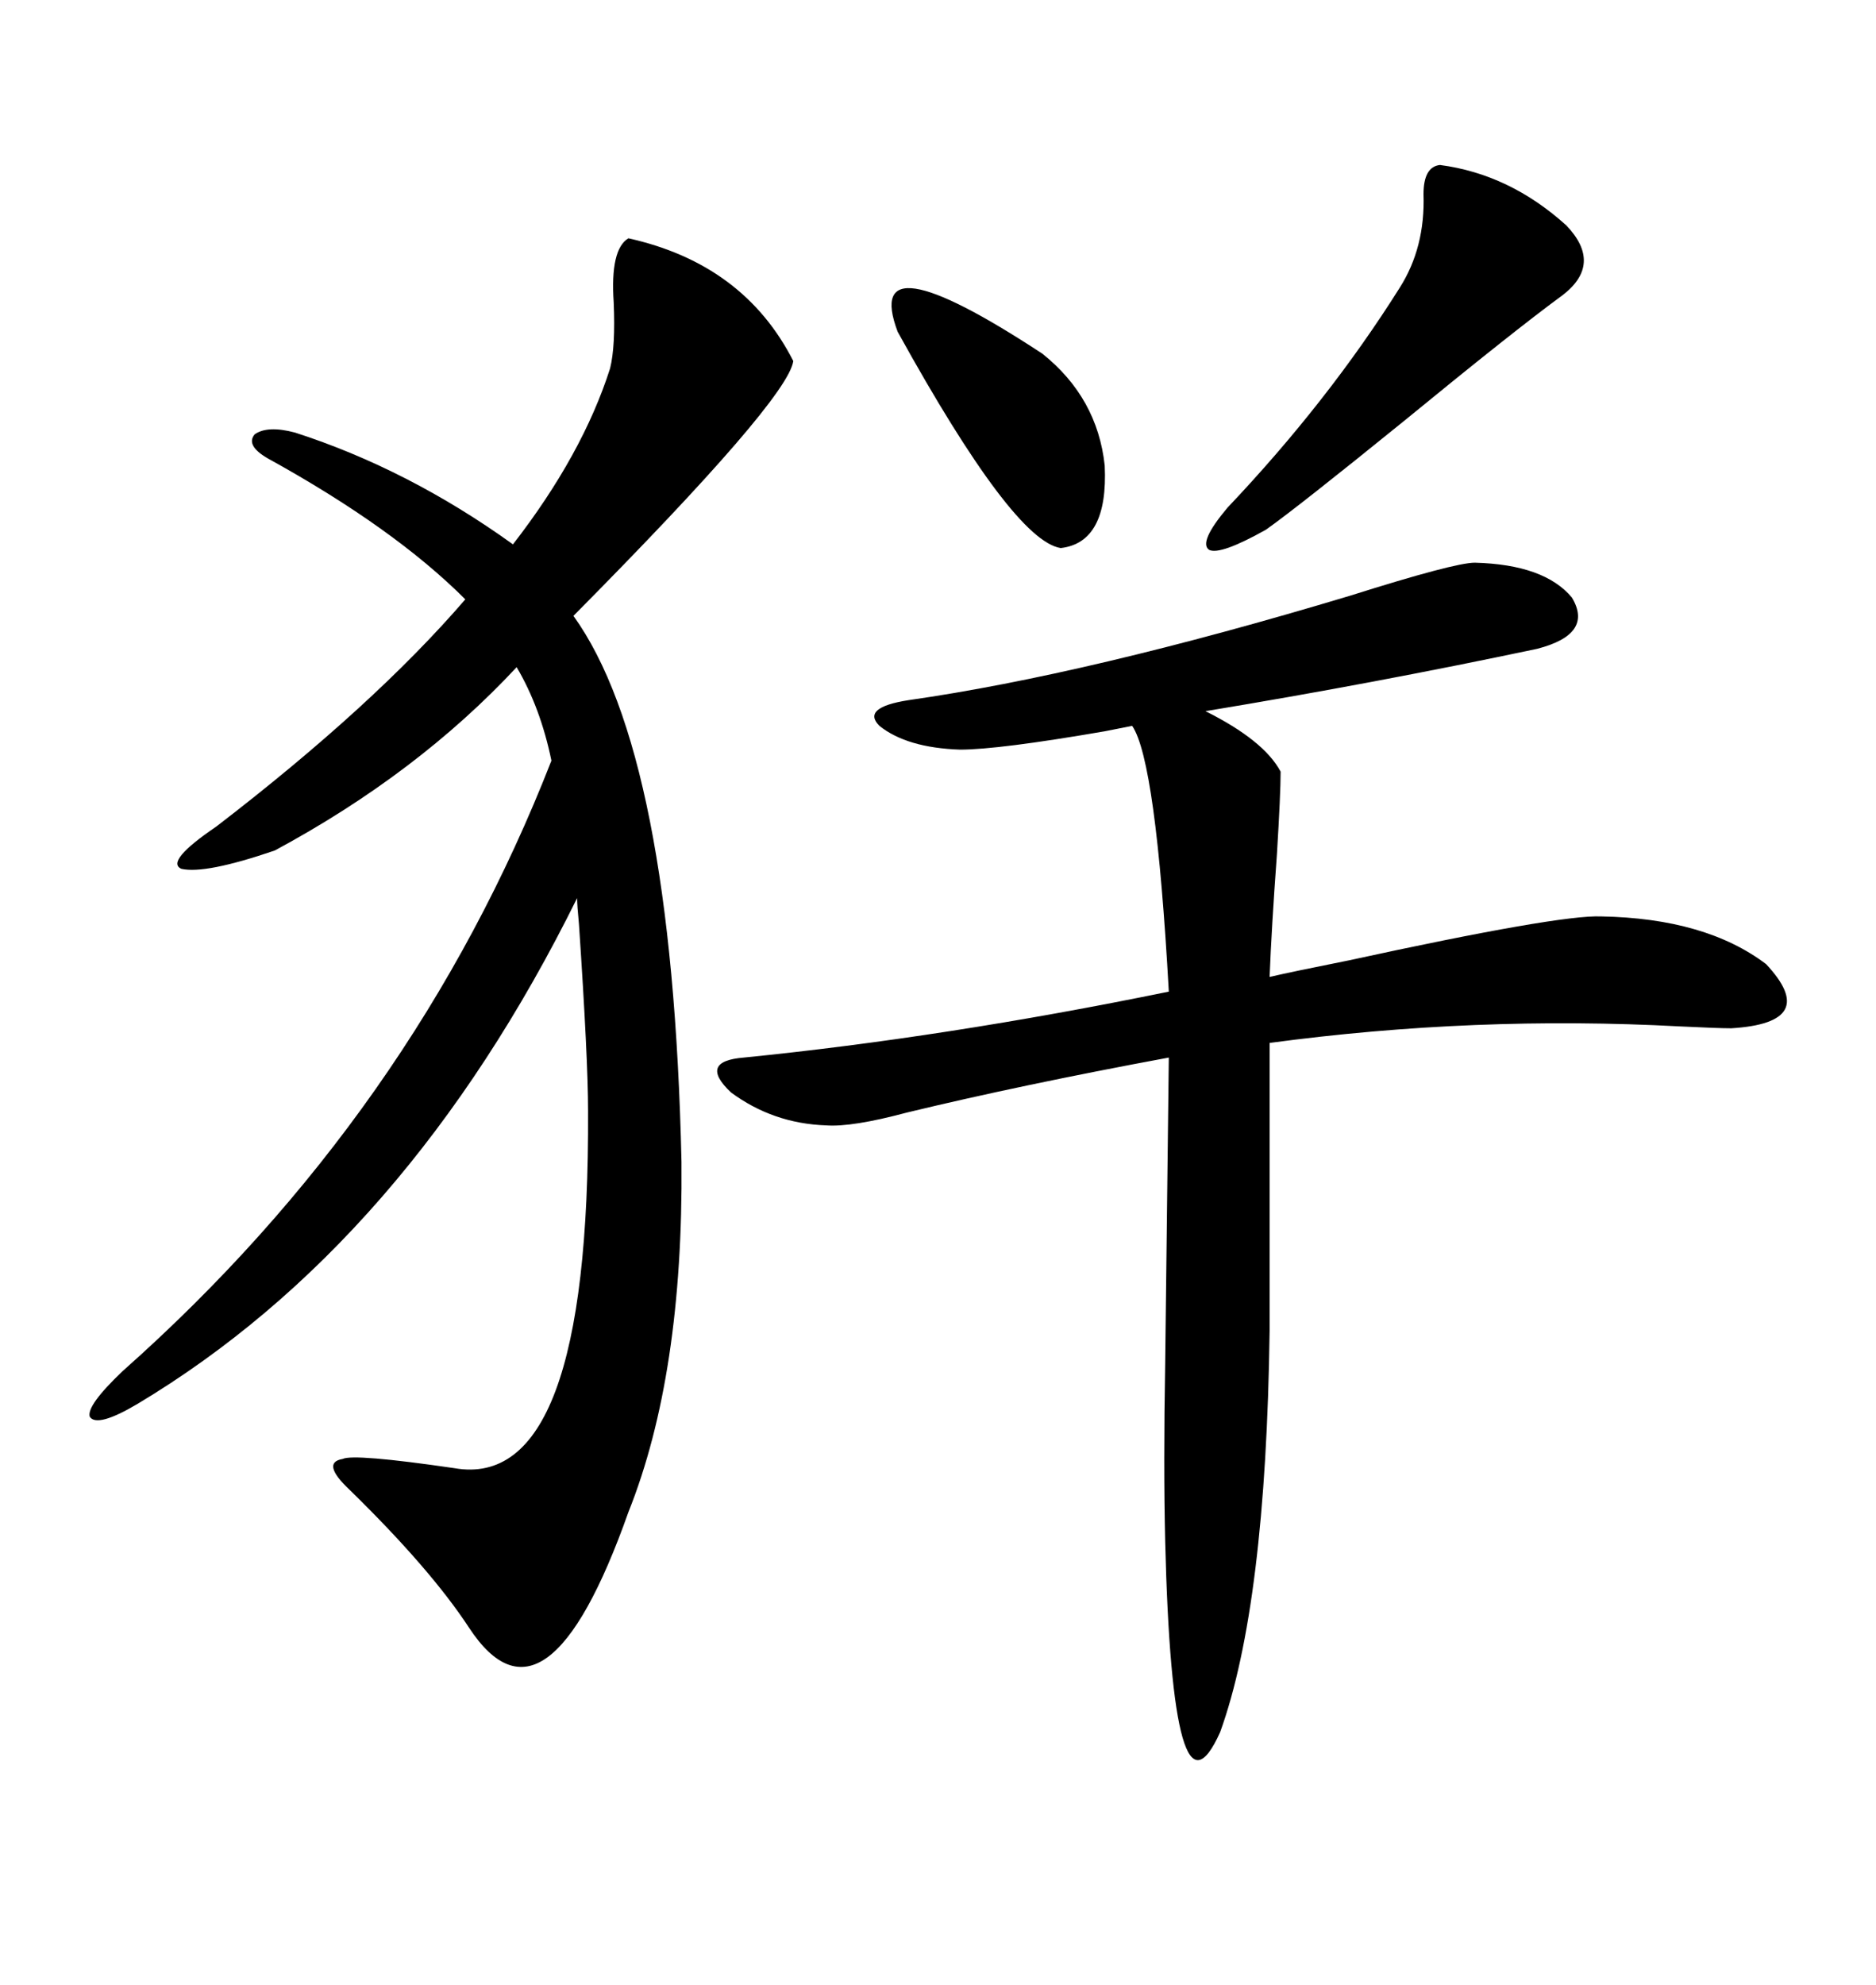 <svg xmlns="http://www.w3.org/2000/svg" xmlns:xlink="http://www.w3.org/1999/xlink" width="300" height="317.285"><path d="M100.49 38.09L100.49 38.09Q118.95 42.19 126.86 57.71L126.86 57.71Q125.98 63.87 91.70 98.44L91.70 98.44Q107.52 120.41 108.98 185.74L108.98 185.74Q109.28 219.73 100.49 241.70L100.49 241.70Q87.30 278.91 75 260.16L75 260.16Q68.85 250.78 55.96 238.18L55.96 238.18Q51.27 233.79 54.79 233.20L54.79 233.20Q56.54 232.32 72.66 234.67L72.66 234.67Q94.34 238.48 94.04 177.54L94.04 177.54Q94.04 169.34 92.58 147.66L92.58 147.66Q92.29 144.73 92.29 143.55L92.29 143.55Q65.04 198.63 21.97 224.41L21.97 224.41Q15.53 228.22 14.36 226.46L14.36 226.46Q13.77 224.71 19.63 219.14L19.63 219.14Q66.21 177.83 88.18 121.58L88.18 121.58Q86.43 113.09 82.62 106.64L82.62 106.64Q66.80 123.63 43.95 135.94L43.95 135.94Q32.81 139.75 29.00 138.87L29.00 138.87Q26.37 137.70 34.57 132.13L34.57 132.13Q59.77 112.79 74.41 95.80L74.41 95.80Q62.99 84.38 42.77 73.24L42.77 73.24Q39.26 71.19 40.72 69.43L40.72 69.43Q42.77 67.97 47.17 69.14L47.17 69.14Q65.33 75 82.03 87.01L82.03 87.01Q93.16 72.66 97.56 58.89L97.56 58.89Q98.44 55.37 98.14 48.34L98.14 48.34Q97.56 39.84 100.49 38.09ZM235.84 89.94L235.84 89.94Q246.97 90.23 251.37 95.51L251.37 95.51Q254.88 101.37 245.80 103.71L245.80 103.71Q219.43 109.28 192.77 113.67L192.77 113.67Q202.15 118.36 204.79 123.34L204.79 123.34Q204.79 126.86 204.20 136.52L204.20 136.52Q203.32 148.54 203.03 156.15L203.03 156.15Q206.84 155.27 215.63 153.52L215.63 153.52Q249.32 146.19 256.05 146.48L256.05 146.48Q272.75 146.78 282.42 154.10L282.42 154.10Q291.21 163.48 276.86 164.36L276.86 164.36Q274.80 164.36 268.65 164.06L268.65 164.06Q235.84 162.30 203.03 166.70L203.03 166.70L203.03 212.70Q202.44 256.64 195.12 276.86L195.12 276.86Q187.50 293.85 186.33 246.39L186.33 246.39Q186.04 234.08 186.33 217.97L186.33 217.97Q186.62 194.53 186.91 169.04L186.91 169.04Q163.18 173.44 145.02 177.83L145.02 177.83Q136.23 180.18 132.13 179.88L132.13 179.88Q123.63 179.59 116.89 174.61L116.89 174.61Q111.62 169.63 118.95 169.04L118.95 169.04Q151.17 165.82 186.91 158.50L186.91 158.50Q184.86 121.58 181.05 116.02L181.05 116.02Q179.59 116.31 176.66 116.89L176.66 116.89Q159.67 119.82 153.52 119.82L153.52 119.82Q145.02 119.53 140.63 116.02L140.63 116.02Q137.70 113.09 145.31 111.91L145.31 111.91Q174.02 107.81 215.92 95.21L215.92 95.21Q232.62 89.94 235.84 89.94ZM230.27 26.37L230.27 26.37Q241.41 27.83 250.49 36.04L250.49 36.04Q256.35 42.19 249.90 47.17L249.90 47.17Q242.29 52.73 224.41 67.38L224.41 67.38Q207.42 81.15 202.44 84.67L202.44 84.67Q195.12 88.77 193.36 87.89L193.36 87.89Q191.60 86.72 196.29 81.15L196.29 81.15Q212.40 64.16 223.83 46.00L223.83 46.00Q227.93 39.55 227.64 31.05L227.64 31.05Q227.64 26.66 230.27 26.37ZM143.55 53.03L143.55 53.03Q137.70 37.50 166.70 56.54L166.70 56.54Q175.49 63.57 176.66 74.41L176.66 74.41Q177.25 86.72 169.63 87.60L169.63 87.60Q162.01 86.43 143.55 53.03Z"/></svg>